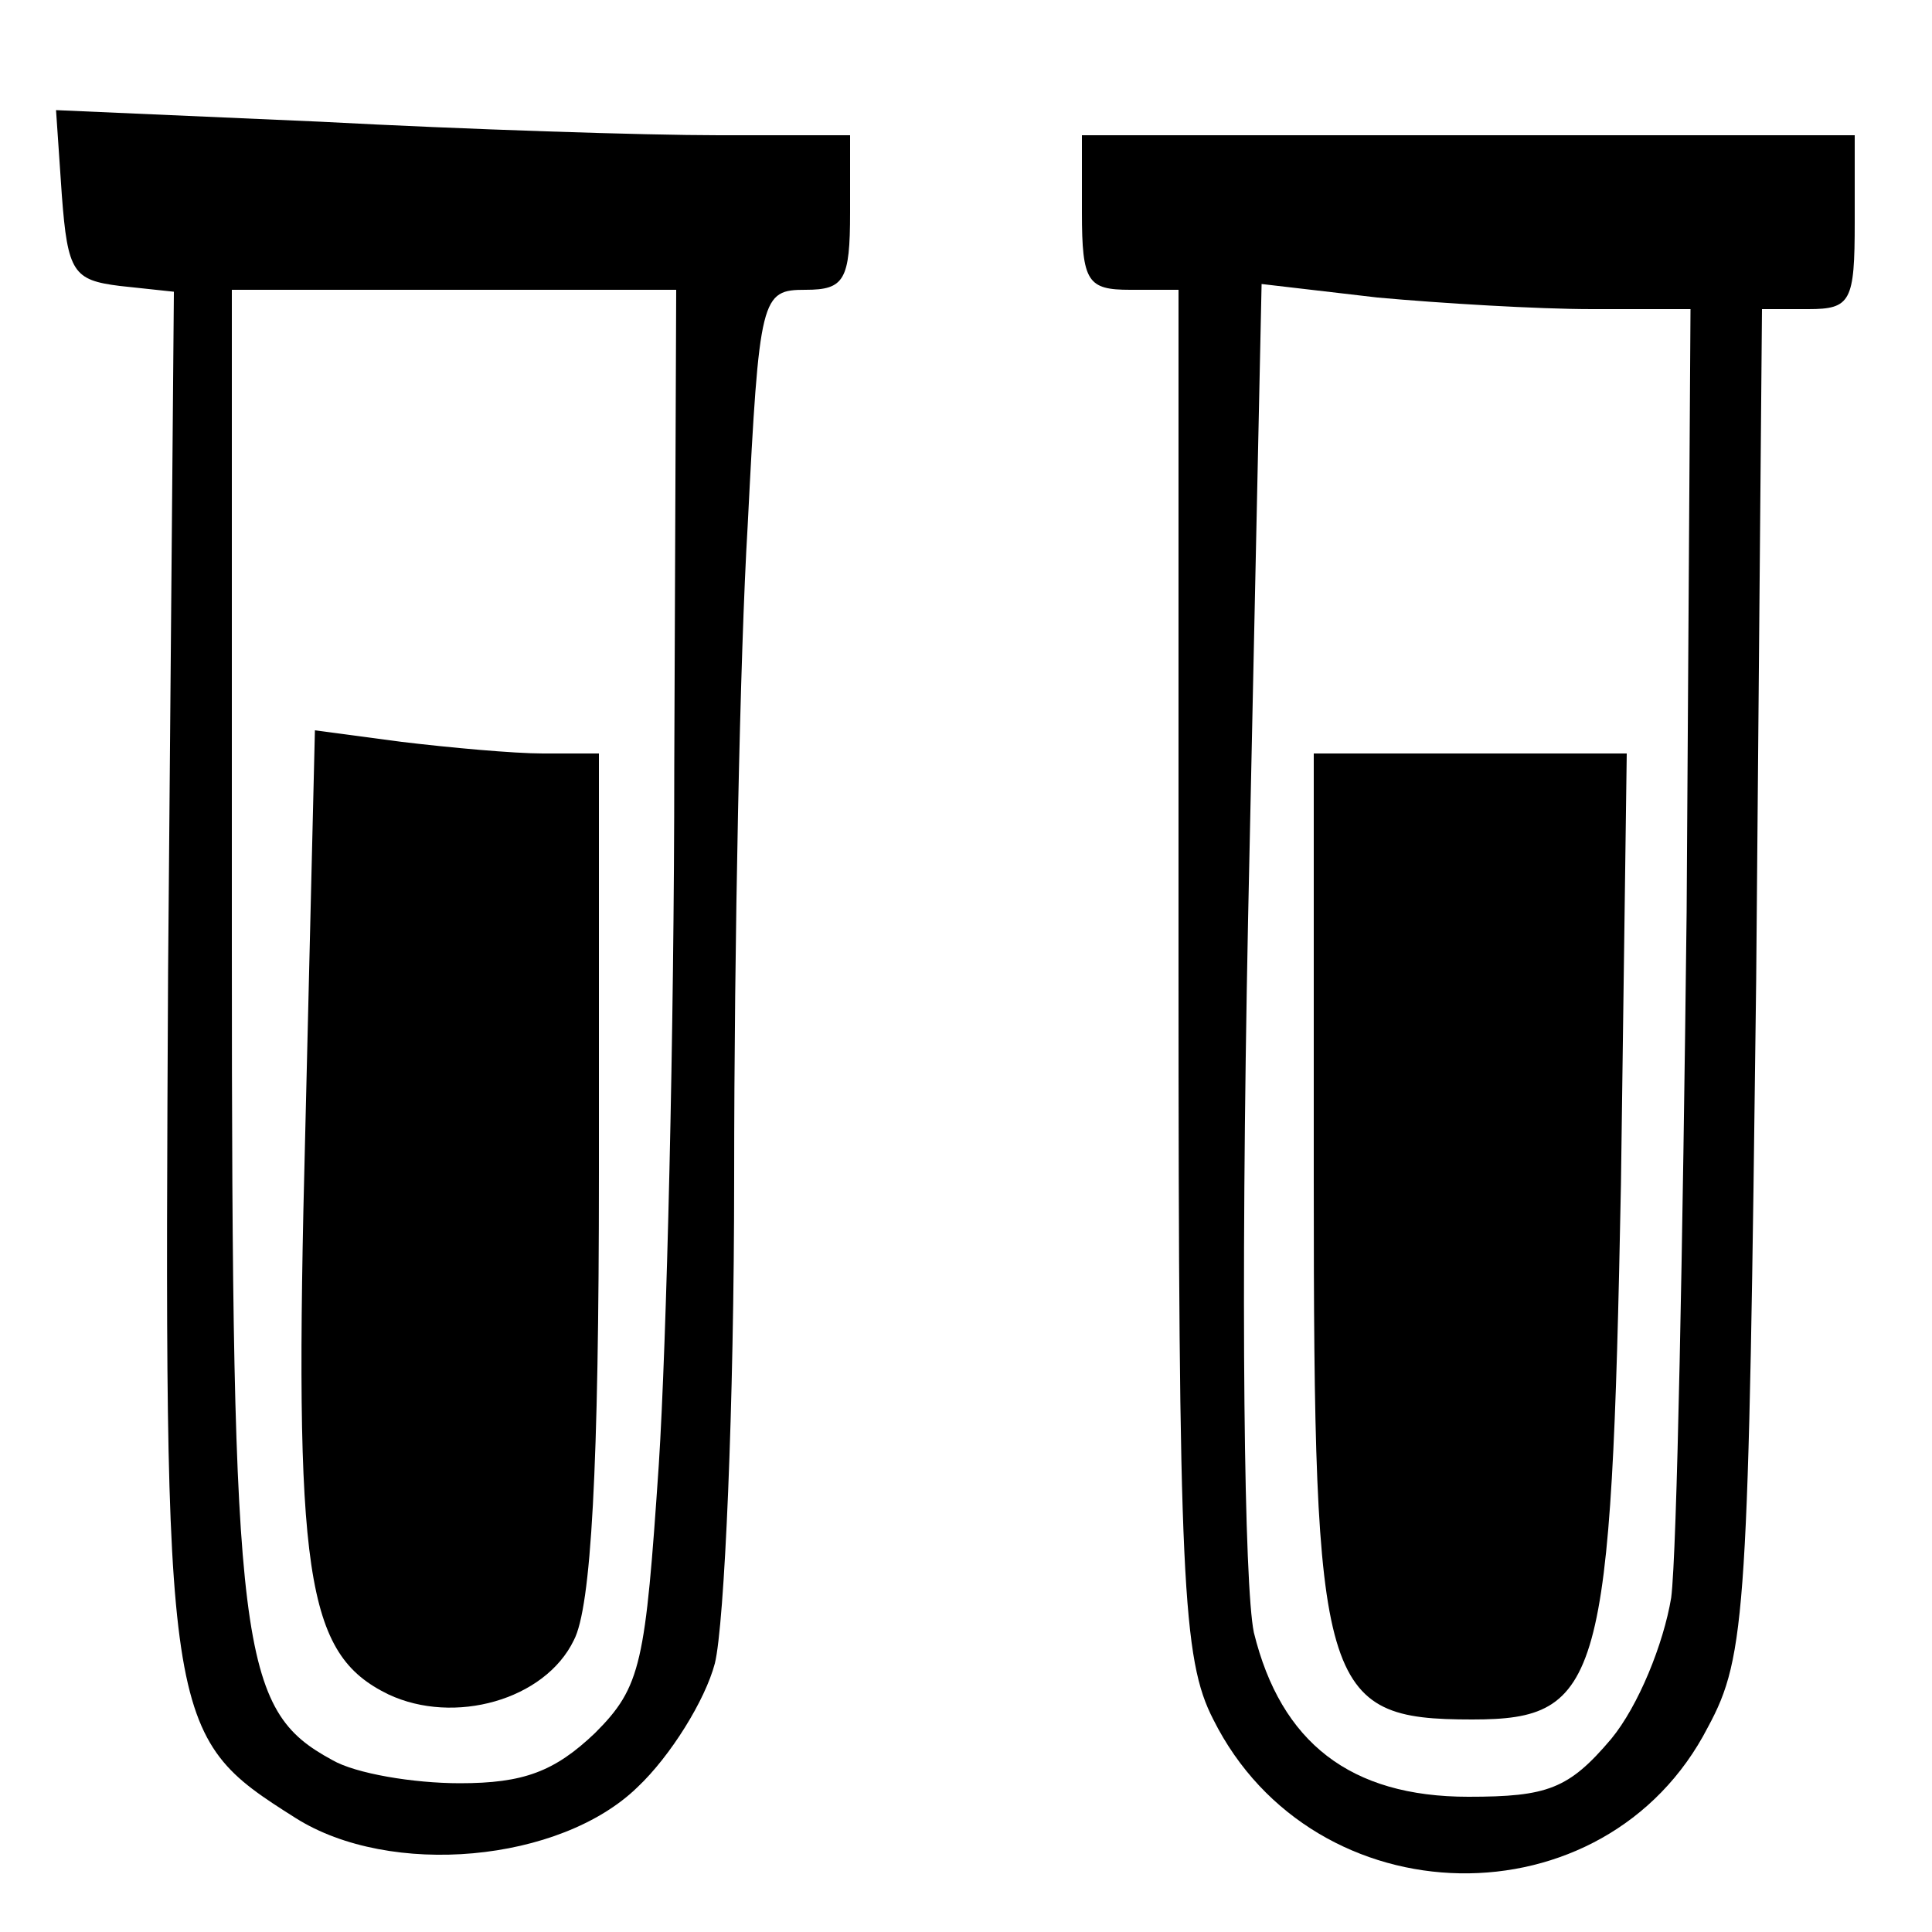 <?xml version="1.0" standalone="no"?>
<!DOCTYPE svg PUBLIC "-//W3C//DTD SVG 20010904//EN"
 "http://www.w3.org/TR/2001/REC-SVG-20010904/DTD/svg10.dtd">
<svg version="1.0" xmlns="http://www.w3.org/2000/svg"
 width="100pt" height="100pt" viewBox="0 0 100 100"
 preserveAspectRatio="xMidYMid meet">

<g transform="translate(0,100) scale(0.1,-0.1)"
fill="#000000" stroke="none">
<path d="M32 899 c3 -40 6 -44 30 -47 l28 -3 -3 -352 c-2 -392 -2 -395 66
-438 49 -31 137 -23 177 16 17 16 35 45 40 64 5 20 10 133 10 252 0 119 3 271
7 337 6 119 7 122 30 122 20 0 23 5 23 40 l0 40 -68 0 c-38 0 -131 3 -206 7
l-137 6 3 -44z m317 -296 c0 -137 -4 -299 -8 -361 -7 -103 -9 -115 -33 -139
-21 -20 -37 -26 -70 -26 -24 0 -54 5 -66 12 -48 26 -52 55 -52 421 l0 340 115
0 115 0 -1 -247z"/>
<path d="M158 414 c-6 -230 0 -270 43 -291 34 -16 81 -3 96 28 9 17 13 89 13
242 l0 217 -29 0 c-15 0 -48 3 -73 6 l-45 6 -5 -208z"/>
<path d="M560 890 c0 -36 3 -40 25 -40 l25 0 0 -352 c0 -316 2 -357 18 -388
52 -104 203 -107 256 -4 20 37 21 60 25 387 l3 347 24 0 c22 0 24 4 24 45 l0
45 -200 0 -200 0 0 -40z m264 -50 l51 0 -2 -312 c-2 -172 -5 -332 -8 -355 -4
-24 -17 -56 -31 -73 -22 -26 -33 -30 -74 -30 -61 0 -97 28 -111 85 -5 24 -7
169 -3 369 l7 329 60 -7 c33 -3 83 -6 111 -6z"/>
<path d="M680 389 c0 -264 4 -279 82 -279 67 0 72 19 77 277 l3 223 -81 0 -81
0 0 -221z"/>
</g>
</svg>
